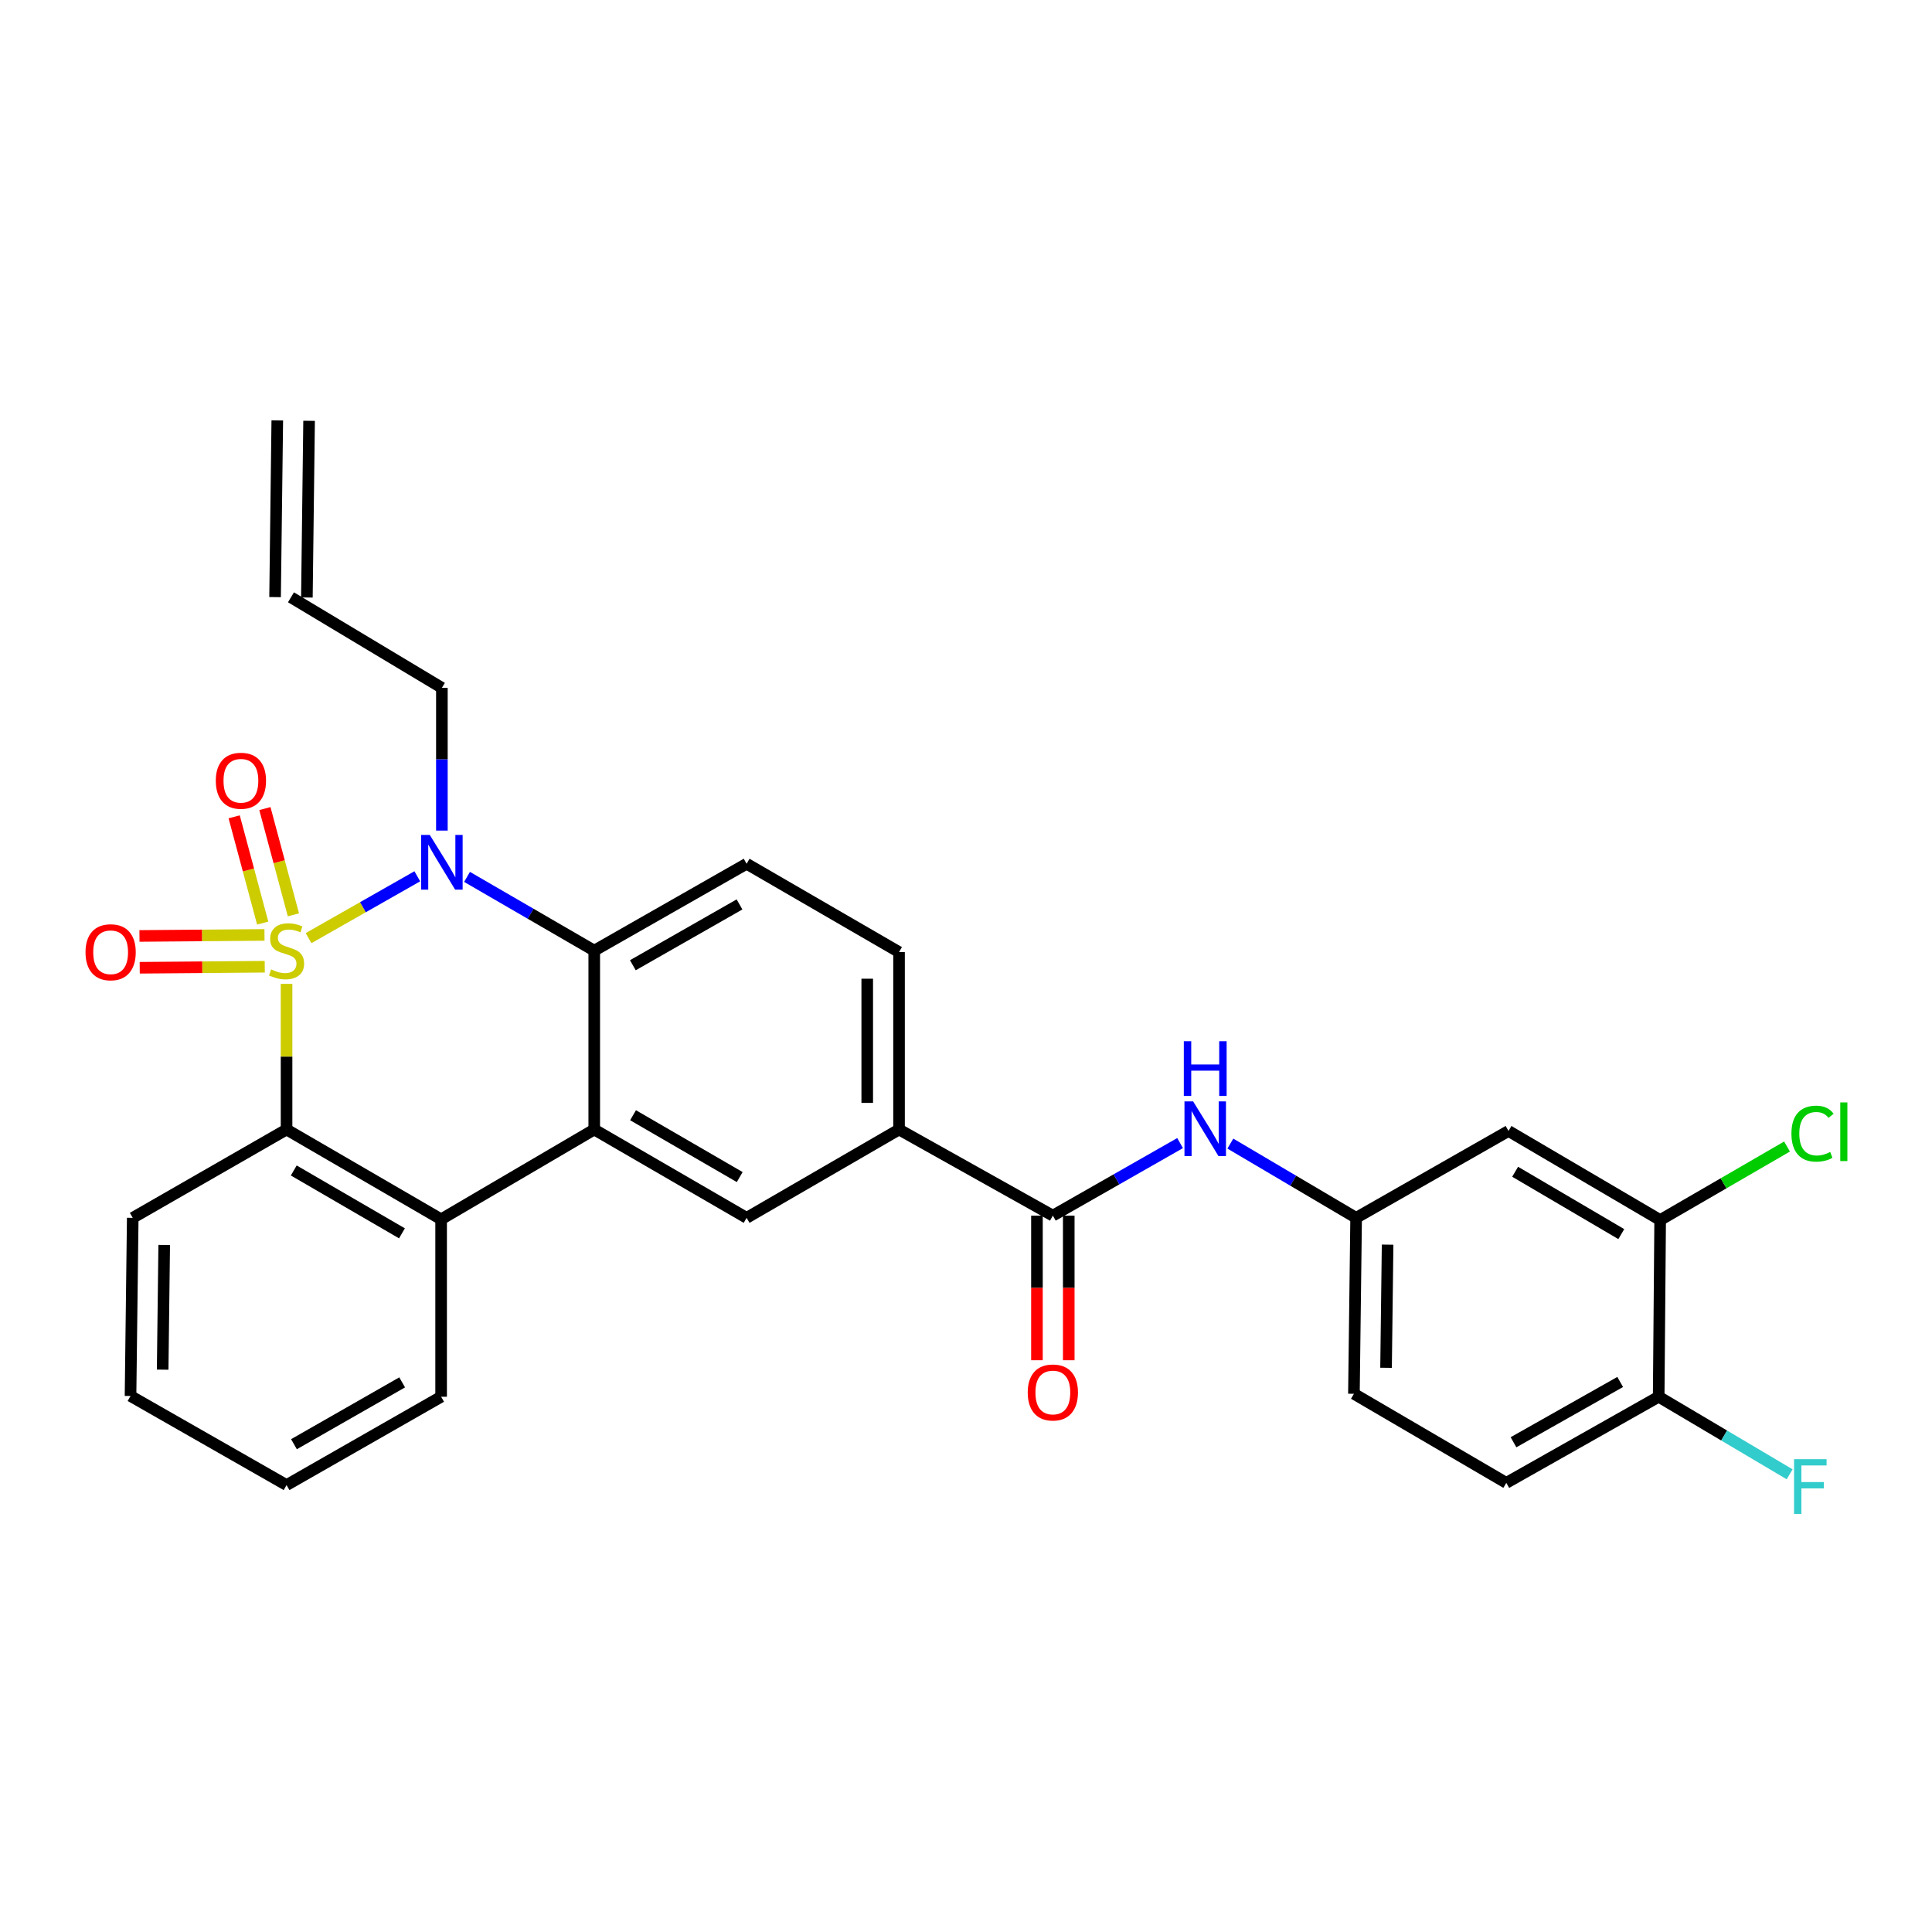<?xml version='1.0' encoding='iso-8859-1'?>
<svg version='1.1' baseProfile='full'
              xmlns='http://www.w3.org/2000/svg'
                      xmlns:rdkit='http://www.rdkit.org/xml'
                      xmlns:xlink='http://www.w3.org/1999/xlink'
                  xml:space='preserve'
width='1000px' height='1000px' viewBox='0 0 1000 1000'>
<!-- END OF HEADER -->
<rect style='opacity:1.0;fill:#FFFFFF;stroke:none' width='1000' height='1000' x='0' y='0'> </rect>
<path class='bond-0' d='M 159.715,485.572 L 187.854,469.569' style='fill:none;fill-rule:evenodd;stroke:#CCCC00;stroke-width:6px;stroke-linecap:butt;stroke-linejoin:miter;stroke-opacity:1' />
<path class='bond-0' d='M 187.854,469.569 L 215.994,453.566' style='fill:none;fill-rule:evenodd;stroke:#0000FF;stroke-width:6px;stroke-linecap:butt;stroke-linejoin:miter;stroke-opacity:1' />
<path class='bond-1' d='M 148.322,509.246 L 148.322,546.938' style='fill:none;fill-rule:evenodd;stroke:#CCCC00;stroke-width:6px;stroke-linecap:butt;stroke-linejoin:miter;stroke-opacity:1' />
<path class='bond-1' d='M 148.322,546.938 L 148.322,584.63' style='fill:none;fill-rule:evenodd;stroke:#000000;stroke-width:6px;stroke-linecap:butt;stroke-linejoin:miter;stroke-opacity:1' />
<path class='bond-7' d='M 151.871,473.519 L 144.489,446.018' style='fill:none;fill-rule:evenodd;stroke:#CCCC00;stroke-width:6px;stroke-linecap:butt;stroke-linejoin:miter;stroke-opacity:1' />
<path class='bond-7' d='M 144.489,446.018 L 137.107,418.516' style='fill:none;fill-rule:evenodd;stroke:#FF0000;stroke-width:6px;stroke-linecap:butt;stroke-linejoin:miter;stroke-opacity:1' />
<path class='bond-7' d='M 135.97,477.787 L 128.589,450.286' style='fill:none;fill-rule:evenodd;stroke:#CCCC00;stroke-width:6px;stroke-linecap:butt;stroke-linejoin:miter;stroke-opacity:1' />
<path class='bond-7' d='M 128.589,450.286 L 121.207,422.784' style='fill:none;fill-rule:evenodd;stroke:#FF0000;stroke-width:6px;stroke-linecap:butt;stroke-linejoin:miter;stroke-opacity:1' />
<path class='bond-8' d='M 136.898,483.913 L 104.542,484.18' style='fill:none;fill-rule:evenodd;stroke:#CCCC00;stroke-width:6px;stroke-linecap:butt;stroke-linejoin:miter;stroke-opacity:1' />
<path class='bond-8' d='M 104.542,484.18 L 72.187,484.446' style='fill:none;fill-rule:evenodd;stroke:#FF0000;stroke-width:6px;stroke-linecap:butt;stroke-linejoin:miter;stroke-opacity:1' />
<path class='bond-8' d='M 137.034,500.376 L 104.678,500.643' style='fill:none;fill-rule:evenodd;stroke:#CCCC00;stroke-width:6px;stroke-linecap:butt;stroke-linejoin:miter;stroke-opacity:1' />
<path class='bond-8' d='M 104.678,500.643 L 72.322,500.909' style='fill:none;fill-rule:evenodd;stroke:#FF0000;stroke-width:6px;stroke-linecap:butt;stroke-linejoin:miter;stroke-opacity:1' />
<path class='bond-3' d='M 241.737,453.877 L 274.658,472.964' style='fill:none;fill-rule:evenodd;stroke:#0000FF;stroke-width:6px;stroke-linecap:butt;stroke-linejoin:miter;stroke-opacity:1' />
<path class='bond-3' d='M 274.658,472.964 L 307.578,492.051' style='fill:none;fill-rule:evenodd;stroke:#000000;stroke-width:6px;stroke-linecap:butt;stroke-linejoin:miter;stroke-opacity:1' />
<path class='bond-18' d='M 228.718,429.911 L 228.718,392.969' style='fill:none;fill-rule:evenodd;stroke:#0000FF;stroke-width:6px;stroke-linecap:butt;stroke-linejoin:miter;stroke-opacity:1' />
<path class='bond-18' d='M 228.718,392.969 L 228.718,356.027' style='fill:none;fill-rule:evenodd;stroke:#000000;stroke-width:6px;stroke-linecap:butt;stroke-linejoin:miter;stroke-opacity:1' />
<path class='bond-4' d='M 148.322,584.63 L 228.325,631.112' style='fill:none;fill-rule:evenodd;stroke:#000000;stroke-width:6px;stroke-linecap:butt;stroke-linejoin:miter;stroke-opacity:1' />
<path class='bond-4' d='M 152.052,605.838 L 208.054,638.375' style='fill:none;fill-rule:evenodd;stroke:#000000;stroke-width:6px;stroke-linecap:butt;stroke-linejoin:miter;stroke-opacity:1' />
<path class='bond-25' d='M 148.322,584.63 L 68.704,630.353' style='fill:none;fill-rule:evenodd;stroke:#000000;stroke-width:6px;stroke-linecap:butt;stroke-linejoin:miter;stroke-opacity:1' />
<path class='bond-2' d='M 307.578,584.63 L 228.325,631.112' style='fill:none;fill-rule:evenodd;stroke:#000000;stroke-width:6px;stroke-linecap:butt;stroke-linejoin:miter;stroke-opacity:1' />
<path class='bond-6' d='M 307.578,584.63 L 386.446,630.353' style='fill:none;fill-rule:evenodd;stroke:#000000;stroke-width:6px;stroke-linecap:butt;stroke-linejoin:miter;stroke-opacity:1' />
<path class='bond-6' d='M 327.665,577.246 L 382.873,609.251' style='fill:none;fill-rule:evenodd;stroke:#000000;stroke-width:6px;stroke-linecap:butt;stroke-linejoin:miter;stroke-opacity:1' />
<path class='bond-29' d='M 307.578,584.63 L 307.578,492.051' style='fill:none;fill-rule:evenodd;stroke:#000000;stroke-width:6px;stroke-linecap:butt;stroke-linejoin:miter;stroke-opacity:1' />
<path class='bond-11' d='M 307.578,492.051 L 386.446,447.079' style='fill:none;fill-rule:evenodd;stroke:#000000;stroke-width:6px;stroke-linecap:butt;stroke-linejoin:miter;stroke-opacity:1' />
<path class='bond-11' d='M 327.563,499.607 L 382.771,468.126' style='fill:none;fill-rule:evenodd;stroke:#000000;stroke-width:6px;stroke-linecap:butt;stroke-linejoin:miter;stroke-opacity:1' />
<path class='bond-26' d='M 228.325,631.112 L 228.325,722.95' style='fill:none;fill-rule:evenodd;stroke:#000000;stroke-width:6px;stroke-linecap:butt;stroke-linejoin:miter;stroke-opacity:1' />
<path class='bond-5' d='M 544.952,629.209 L 465.342,584.63' style='fill:none;fill-rule:evenodd;stroke:#000000;stroke-width:6px;stroke-linecap:butt;stroke-linejoin:miter;stroke-opacity:1' />
<path class='bond-10' d='M 544.952,629.209 L 577.881,610.436' style='fill:none;fill-rule:evenodd;stroke:#000000;stroke-width:6px;stroke-linecap:butt;stroke-linejoin:miter;stroke-opacity:1' />
<path class='bond-10' d='M 577.881,610.436 L 610.811,591.663' style='fill:none;fill-rule:evenodd;stroke:#0000FF;stroke-width:6px;stroke-linecap:butt;stroke-linejoin:miter;stroke-opacity:1' />
<path class='bond-16' d='M 536.72,629.209 L 536.72,666.633' style='fill:none;fill-rule:evenodd;stroke:#000000;stroke-width:6px;stroke-linecap:butt;stroke-linejoin:miter;stroke-opacity:1' />
<path class='bond-16' d='M 536.72,666.633 L 536.72,704.057' style='fill:none;fill-rule:evenodd;stroke:#FF0000;stroke-width:6px;stroke-linecap:butt;stroke-linejoin:miter;stroke-opacity:1' />
<path class='bond-16' d='M 553.184,629.209 L 553.184,666.633' style='fill:none;fill-rule:evenodd;stroke:#000000;stroke-width:6px;stroke-linecap:butt;stroke-linejoin:miter;stroke-opacity:1' />
<path class='bond-16' d='M 553.184,666.633 L 553.184,704.057' style='fill:none;fill-rule:evenodd;stroke:#FF0000;stroke-width:6px;stroke-linecap:butt;stroke-linejoin:miter;stroke-opacity:1' />
<path class='bond-9' d='M 386.446,630.353 L 465.342,584.63' style='fill:none;fill-rule:evenodd;stroke:#000000;stroke-width:6px;stroke-linecap:butt;stroke-linejoin:miter;stroke-opacity:1' />
<path class='bond-31' d='M 465.342,584.63 L 465.342,492.801' style='fill:none;fill-rule:evenodd;stroke:#000000;stroke-width:6px;stroke-linecap:butt;stroke-linejoin:miter;stroke-opacity:1' />
<path class='bond-31' d='M 448.879,570.856 L 448.879,506.576' style='fill:none;fill-rule:evenodd;stroke:#000000;stroke-width:6px;stroke-linecap:butt;stroke-linejoin:miter;stroke-opacity:1' />
<path class='bond-14' d='M 636.828,591.924 L 669.379,611.138' style='fill:none;fill-rule:evenodd;stroke:#0000FF;stroke-width:6px;stroke-linecap:butt;stroke-linejoin:miter;stroke-opacity:1' />
<path class='bond-14' d='M 669.379,611.138 L 701.93,630.353' style='fill:none;fill-rule:evenodd;stroke:#000000;stroke-width:6px;stroke-linecap:butt;stroke-linejoin:miter;stroke-opacity:1' />
<path class='bond-17' d='M 386.446,447.079 L 465.342,492.801' style='fill:none;fill-rule:evenodd;stroke:#000000;stroke-width:6px;stroke-linecap:butt;stroke-linejoin:miter;stroke-opacity:1' />
<path class='bond-12' d='M 859.292,631.496 L 780.799,585.389' style='fill:none;fill-rule:evenodd;stroke:#000000;stroke-width:6px;stroke-linecap:butt;stroke-linejoin:miter;stroke-opacity:1' />
<path class='bond-12' d='M 839.18,638.776 L 784.234,606.501' style='fill:none;fill-rule:evenodd;stroke:#000000;stroke-width:6px;stroke-linecap:butt;stroke-linejoin:miter;stroke-opacity:1' />
<path class='bond-22' d='M 859.292,631.496 L 892.127,612.468' style='fill:none;fill-rule:evenodd;stroke:#000000;stroke-width:6px;stroke-linecap:butt;stroke-linejoin:miter;stroke-opacity:1' />
<path class='bond-22' d='M 892.127,612.468 L 924.962,593.441' style='fill:none;fill-rule:evenodd;stroke:#00CC00;stroke-width:6px;stroke-linecap:butt;stroke-linejoin:miter;stroke-opacity:1' />
<path class='bond-32' d='M 859.292,631.496 L 858.533,722.95' style='fill:none;fill-rule:evenodd;stroke:#000000;stroke-width:6px;stroke-linecap:butt;stroke-linejoin:miter;stroke-opacity:1' />
<path class='bond-13' d='M 780.799,585.389 L 701.93,630.353' style='fill:none;fill-rule:evenodd;stroke:#000000;stroke-width:6px;stroke-linecap:butt;stroke-linejoin:miter;stroke-opacity:1' />
<path class='bond-23' d='M 701.93,630.353 L 700.787,721.422' style='fill:none;fill-rule:evenodd;stroke:#000000;stroke-width:6px;stroke-linecap:butt;stroke-linejoin:miter;stroke-opacity:1' />
<path class='bond-23' d='M 718.221,644.22 L 717.42,707.969' style='fill:none;fill-rule:evenodd;stroke:#000000;stroke-width:6px;stroke-linecap:butt;stroke-linejoin:miter;stroke-opacity:1' />
<path class='bond-15' d='M 858.533,722.95 L 779.655,767.529' style='fill:none;fill-rule:evenodd;stroke:#000000;stroke-width:6px;stroke-linecap:butt;stroke-linejoin:miter;stroke-opacity:1' />
<path class='bond-15' d='M 838.601,715.304 L 783.387,746.509' style='fill:none;fill-rule:evenodd;stroke:#000000;stroke-width:6px;stroke-linecap:butt;stroke-linejoin:miter;stroke-opacity:1' />
<path class='bond-24' d='M 858.533,722.95 L 892.425,743.022' style='fill:none;fill-rule:evenodd;stroke:#000000;stroke-width:6px;stroke-linecap:butt;stroke-linejoin:miter;stroke-opacity:1' />
<path class='bond-24' d='M 892.425,743.022 L 926.317,763.094' style='fill:none;fill-rule:evenodd;stroke:#33CCCC;stroke-width:6px;stroke-linecap:butt;stroke-linejoin:miter;stroke-opacity:1' />
<path class='bond-19' d='M 228.718,356.027 L 150.609,309.162' style='fill:none;fill-rule:evenodd;stroke:#000000;stroke-width:6px;stroke-linecap:butt;stroke-linejoin:miter;stroke-opacity:1' />
<path class='bond-21' d='M 158.84,309.265 L 159.983,217.811' style='fill:none;fill-rule:evenodd;stroke:#000000;stroke-width:6px;stroke-linecap:butt;stroke-linejoin:miter;stroke-opacity:1' />
<path class='bond-21' d='M 142.378,309.059 L 143.521,217.605' style='fill:none;fill-rule:evenodd;stroke:#000000;stroke-width:6px;stroke-linecap:butt;stroke-linejoin:miter;stroke-opacity:1' />
<path class='bond-20' d='M 779.655,767.529 L 700.787,721.422' style='fill:none;fill-rule:evenodd;stroke:#000000;stroke-width:6px;stroke-linecap:butt;stroke-linejoin:miter;stroke-opacity:1' />
<path class='bond-28' d='M 68.704,630.353 L 67.56,722.557' style='fill:none;fill-rule:evenodd;stroke:#000000;stroke-width:6px;stroke-linecap:butt;stroke-linejoin:miter;stroke-opacity:1' />
<path class='bond-28' d='M 84.994,644.387 L 84.194,708.93' style='fill:none;fill-rule:evenodd;stroke:#000000;stroke-width:6px;stroke-linecap:butt;stroke-linejoin:miter;stroke-opacity:1' />
<path class='bond-30' d='M 228.325,722.95 L 148.322,768.672' style='fill:none;fill-rule:evenodd;stroke:#000000;stroke-width:6px;stroke-linecap:butt;stroke-linejoin:miter;stroke-opacity:1' />
<path class='bond-30' d='M 208.156,715.515 L 152.154,747.52' style='fill:none;fill-rule:evenodd;stroke:#000000;stroke-width:6px;stroke-linecap:butt;stroke-linejoin:miter;stroke-opacity:1' />
<path class='bond-27' d='M 148.322,768.672 L 67.56,722.557' style='fill:none;fill-rule:evenodd;stroke:#000000;stroke-width:6px;stroke-linecap:butt;stroke-linejoin:miter;stroke-opacity:1' />
<path  class='atom-0' d='M 140.322 501.771
Q 140.642 501.891, 141.962 502.451
Q 143.282 503.011, 144.722 503.371
Q 146.202 503.691, 147.642 503.691
Q 150.322 503.691, 151.882 502.411
Q 153.442 501.091, 153.442 498.811
Q 153.442 497.251, 152.642 496.291
Q 151.882 495.331, 150.682 494.811
Q 149.482 494.291, 147.482 493.691
Q 144.962 492.931, 143.442 492.211
Q 141.962 491.491, 140.882 489.971
Q 139.842 488.451, 139.842 485.891
Q 139.842 482.331, 142.242 480.131
Q 144.682 477.931, 149.482 477.931
Q 152.762 477.931, 156.482 479.491
L 155.562 482.571
Q 152.162 481.171, 149.602 481.171
Q 146.842 481.171, 145.322 482.331
Q 143.802 483.451, 143.842 485.411
Q 143.842 486.931, 144.602 487.851
Q 145.402 488.771, 146.522 489.291
Q 147.682 489.811, 149.602 490.411
Q 152.162 491.211, 153.682 492.011
Q 155.202 492.811, 156.282 494.451
Q 157.402 496.051, 157.402 498.811
Q 157.402 502.731, 154.762 504.851
Q 152.162 506.931, 147.802 506.931
Q 145.282 506.931, 143.362 506.371
Q 141.482 505.851, 139.242 504.931
L 140.322 501.771
' fill='#CCCC00'/>
<path  class='atom-1' d='M 222.458 432.169
L 231.738 447.169
Q 232.658 448.649, 234.138 451.329
Q 235.618 454.009, 235.698 454.169
L 235.698 432.169
L 239.458 432.169
L 239.458 460.489
L 235.578 460.489
L 225.618 444.089
Q 224.458 442.169, 223.218 439.969
Q 222.018 437.769, 221.658 437.089
L 221.658 460.489
L 217.978 460.489
L 217.978 432.169
L 222.458 432.169
' fill='#0000FF'/>
<path  class='atom-8' d='M 111.697 404.116
Q 111.697 397.316, 115.057 393.516
Q 118.417 389.716, 124.697 389.716
Q 130.977 389.716, 134.337 393.516
Q 137.697 397.316, 137.697 404.116
Q 137.697 410.996, 134.297 414.916
Q 130.897 418.796, 124.697 418.796
Q 118.457 418.796, 115.057 414.916
Q 111.697 411.036, 111.697 404.116
M 124.697 415.596
Q 129.017 415.596, 131.337 412.716
Q 133.697 409.796, 133.697 404.116
Q 133.697 398.556, 131.337 395.756
Q 129.017 392.916, 124.697 392.916
Q 120.377 392.916, 118.017 395.716
Q 115.697 398.516, 115.697 404.116
Q 115.697 409.836, 118.017 412.716
Q 120.377 415.596, 124.697 415.596
' fill='#FF0000'/>
<path  class='atom-9' d='M 44.262 492.881
Q 44.262 486.081, 47.622 482.281
Q 50.982 478.481, 57.262 478.481
Q 63.542 478.481, 66.902 482.281
Q 70.262 486.081, 70.262 492.881
Q 70.262 499.761, 66.862 503.681
Q 63.462 507.561, 57.262 507.561
Q 51.022 507.561, 47.622 503.681
Q 44.262 499.801, 44.262 492.881
M 57.262 504.361
Q 61.582 504.361, 63.902 501.481
Q 66.262 498.561, 66.262 492.881
Q 66.262 487.321, 63.902 484.521
Q 61.582 481.681, 57.262 481.681
Q 52.942 481.681, 50.582 484.481
Q 48.262 487.281, 48.262 492.881
Q 48.262 498.601, 50.582 501.481
Q 52.942 504.361, 57.262 504.361
' fill='#FF0000'/>
<path  class='atom-11' d='M 617.561 570.086
L 626.841 585.086
Q 627.761 586.566, 629.241 589.246
Q 630.721 591.926, 630.801 592.086
L 630.801 570.086
L 634.561 570.086
L 634.561 598.406
L 630.681 598.406
L 620.721 582.006
Q 619.561 580.086, 618.321 577.886
Q 617.121 575.686, 616.761 575.006
L 616.761 598.406
L 613.081 598.406
L 613.081 570.086
L 617.561 570.086
' fill='#0000FF'/>
<path  class='atom-11' d='M 612.741 538.934
L 616.581 538.934
L 616.581 550.974
L 631.061 550.974
L 631.061 538.934
L 634.901 538.934
L 634.901 567.254
L 631.061 567.254
L 631.061 554.174
L 616.581 554.174
L 616.581 567.254
L 612.741 567.254
L 612.741 538.934
' fill='#0000FF'/>
<path  class='atom-17' d='M 531.952 720.743
Q 531.952 713.943, 535.312 710.143
Q 538.672 706.343, 544.952 706.343
Q 551.232 706.343, 554.592 710.143
Q 557.952 713.943, 557.952 720.743
Q 557.952 727.623, 554.552 731.543
Q 551.152 735.423, 544.952 735.423
Q 538.712 735.423, 535.312 731.543
Q 531.952 727.663, 531.952 720.743
M 544.952 732.223
Q 549.272 732.223, 551.592 729.343
Q 553.952 726.423, 553.952 720.743
Q 553.952 715.183, 551.592 712.383
Q 549.272 709.543, 544.952 709.543
Q 540.632 709.543, 538.272 712.343
Q 535.952 715.143, 535.952 720.743
Q 535.952 726.463, 538.272 729.343
Q 540.632 732.223, 544.952 732.223
' fill='#FF0000'/>
<path  class='atom-23' d='M 927.241 586.772
Q 927.241 579.732, 930.521 576.052
Q 933.841 572.332, 940.121 572.332
Q 945.961 572.332, 949.081 576.452
L 946.441 578.612
Q 944.161 575.612, 940.121 575.612
Q 935.841 575.612, 933.561 578.492
Q 931.321 581.332, 931.321 586.772
Q 931.321 592.372, 933.641 595.252
Q 936.001 598.132, 940.561 598.132
Q 943.681 598.132, 947.321 596.252
L 948.441 599.252
Q 946.961 600.212, 944.721 600.772
Q 942.481 601.332, 940.001 601.332
Q 933.841 601.332, 930.521 597.572
Q 927.241 593.812, 927.241 586.772
' fill='#00CC00'/>
<path  class='atom-23' d='M 952.521 570.612
L 956.201 570.612
L 956.201 600.972
L 952.521 600.972
L 952.521 570.612
' fill='#00CC00'/>
<path  class='atom-25' d='M 928.597 755.271
L 945.437 755.271
L 945.437 758.511
L 932.397 758.511
L 932.397 767.111
L 943.997 767.111
L 943.997 770.391
L 932.397 770.391
L 932.397 783.591
L 928.597 783.591
L 928.597 755.271
' fill='#33CCCC'/>
</svg>
